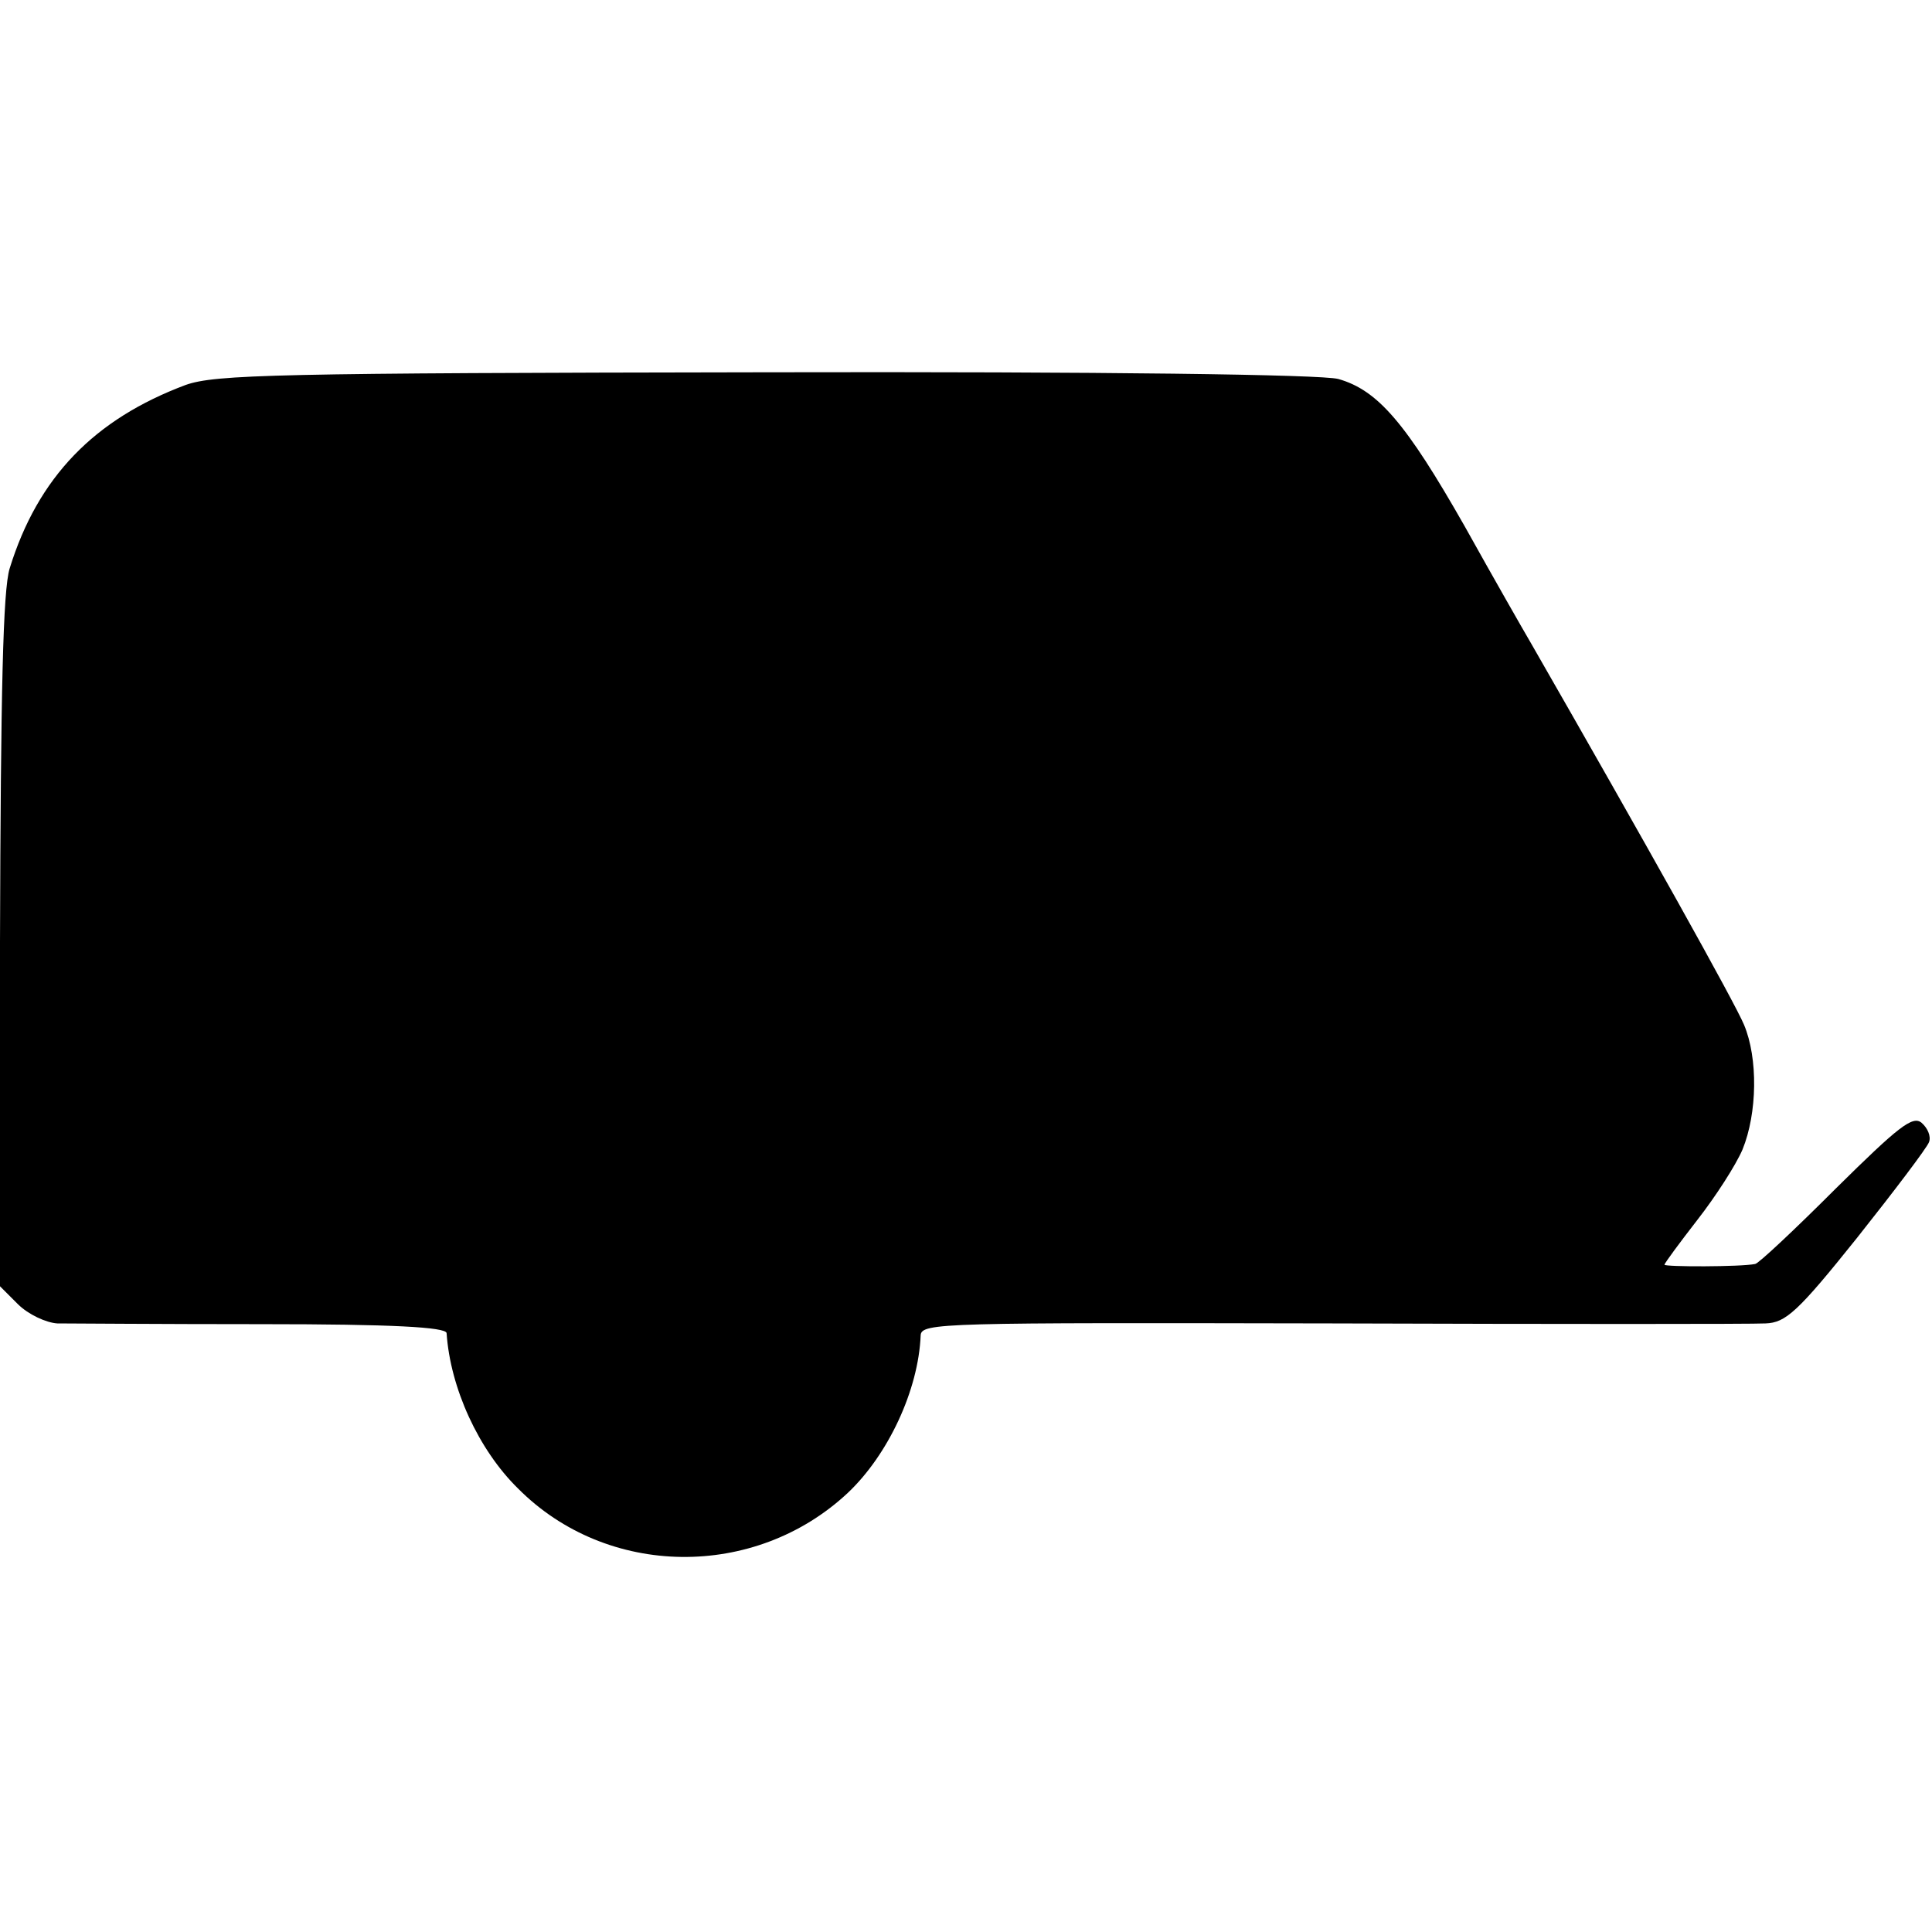 <?xml version="1.0" standalone="no"?>
<!DOCTYPE svg PUBLIC "-//W3C//DTD SVG 20010904//EN"
 "http://www.w3.org/TR/2001/REC-SVG-20010904/DTD/svg10.dtd">
<svg version="1.0" xmlns="http://www.w3.org/2000/svg"
 width="260pt" height="260pt" viewBox="0 0 260 260"
 preserveAspectRatio="xMidYMid meet">
<g transform="translate(0,260) scale(0.1,-0.1)"
fill="#000000" stroke="none">
<path d="M250 2082 c-123 -46 -199 -124 -237 -247 -9 -29 -12 -164 -13 -503
l0 -463 24 -24 c14 -14 38 -25 53 -26 15 0 139 -1 276 -1 175 0 247 -4 248
-12 5 -74 43 -157 96 -209 120 -121 319 -123 444 -6 54 51 95 138 98 212 1 17
30 17 554 16 303 -1 566 -1 583 0 27 1 43 15 123 115 50 63 94 121 97 129 3 8
-2 19 -10 26 -12 10 -31 -5 -115 -88 -56 -56 -105 -102 -109 -102 -19 -4 -122
-4 -122 -1 0 2 20 29 44 60 25 32 52 74 61 95 20 49 21 123 2 168 -12 29 -132
244 -287 514 -10 17 -50 87 -89 157 -79 139 -117 183 -170 198 -23 6 -312 10
-771 9 -659 -1 -740 -3 -780 -17z"/>
</g>
</svg>
